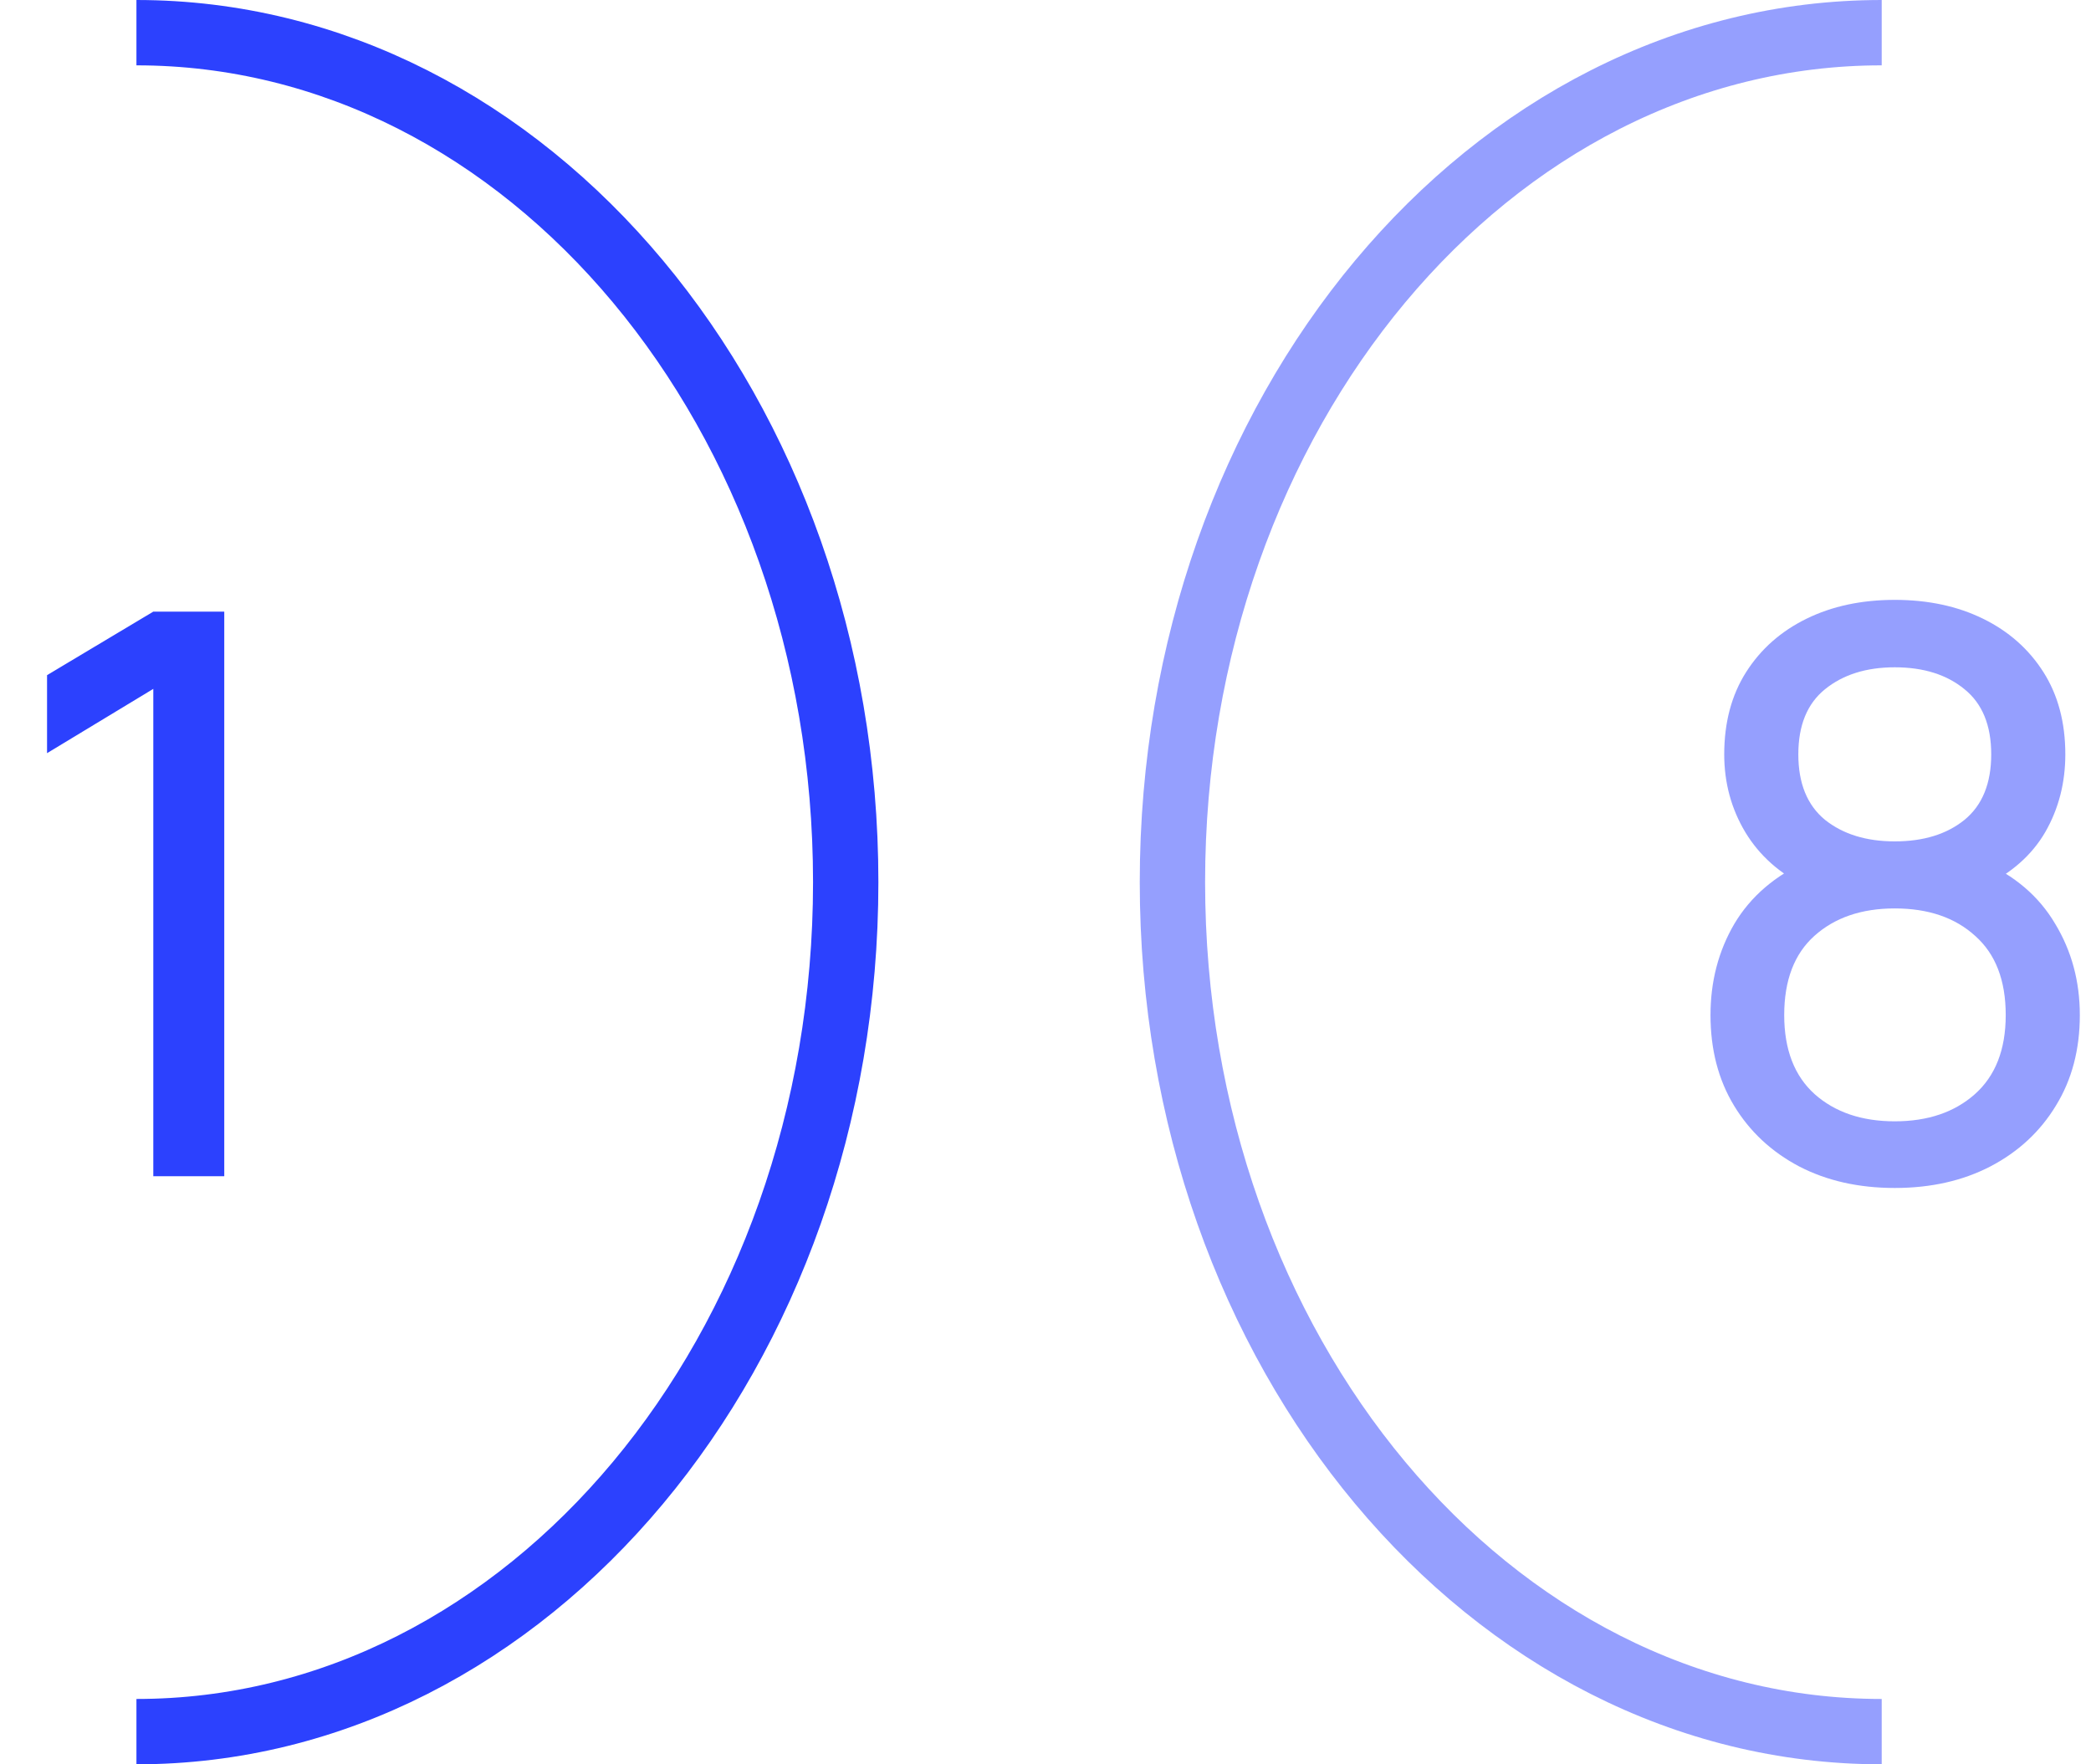 <?xml version="1.0" encoding="UTF-8"?> <svg xmlns="http://www.w3.org/2000/svg" width="64" height="54" viewBox="0 0 64 54" fill="none"><path d="M4.692 36V21.084L1.44 23.052V20.664L4.692 18.72H6.864V36H4.692Z" fill="#2C41FE"></path><path d="M4.176 53C16.166 53 25.885 41.359 25.885 27C25.885 12.641 16.166 1 4.176 1" stroke="#2C41FE" stroke-width="2"></path><path opacity="0.5" d="M57.994 36.36C56.89 36.36 55.914 36.14 55.066 35.7C54.218 35.252 53.554 34.632 53.074 33.84C52.594 33.048 52.354 32.124 52.354 31.068C52.354 30.036 52.598 29.104 53.086 28.272C53.582 27.44 54.326 26.8 55.318 26.352L55.282 27.132C54.474 26.74 53.854 26.188 53.422 25.476C52.99 24.756 52.774 23.96 52.774 23.088C52.774 22.112 52.998 21.272 53.446 20.568C53.894 19.864 54.51 19.32 55.294 18.936C56.078 18.552 56.978 18.36 57.994 18.36C59.01 18.36 59.91 18.552 60.694 18.936C61.478 19.32 62.094 19.864 62.542 20.568C62.99 21.272 63.214 22.112 63.214 23.088C63.214 23.96 63.01 24.752 62.602 25.464C62.194 26.168 61.566 26.724 60.718 27.132L60.67 26.364C61.662 26.796 62.406 27.432 62.902 28.272C63.406 29.104 63.658 30.036 63.658 31.068C63.658 32.124 63.414 33.048 62.926 33.84C62.446 34.632 61.778 35.252 60.922 35.7C60.074 36.14 59.098 36.36 57.994 36.36ZM57.994 34.32C59.002 34.32 59.818 34.044 60.442 33.492C61.074 32.932 61.39 32.124 61.39 31.068C61.39 30.004 61.078 29.196 60.454 28.644C59.838 28.084 59.018 27.804 57.994 27.804C56.978 27.804 56.158 28.084 55.534 28.644C54.918 29.196 54.61 30.004 54.61 31.068C54.61 32.124 54.922 32.932 55.546 33.492C56.17 34.044 56.986 34.32 57.994 34.32ZM57.994 25.752C58.874 25.752 59.586 25.532 60.13 25.092C60.674 24.644 60.946 23.976 60.946 23.088C60.946 22.2 60.674 21.536 60.13 21.096C59.586 20.648 58.874 20.424 57.994 20.424C57.122 20.424 56.41 20.648 55.858 21.096C55.314 21.536 55.042 22.2 55.042 23.088C55.042 23.976 55.314 24.644 55.858 25.092C56.41 25.532 57.122 25.752 57.994 25.752Z" fill="#2C41FE"></path><path d="M57.594 1C45.604 1 35.885 12.641 35.885 27C35.885 41.359 45.604 53 57.594 53" stroke="#2C41FE" stroke-opacity="0.5" stroke-width="2"></path></svg> 